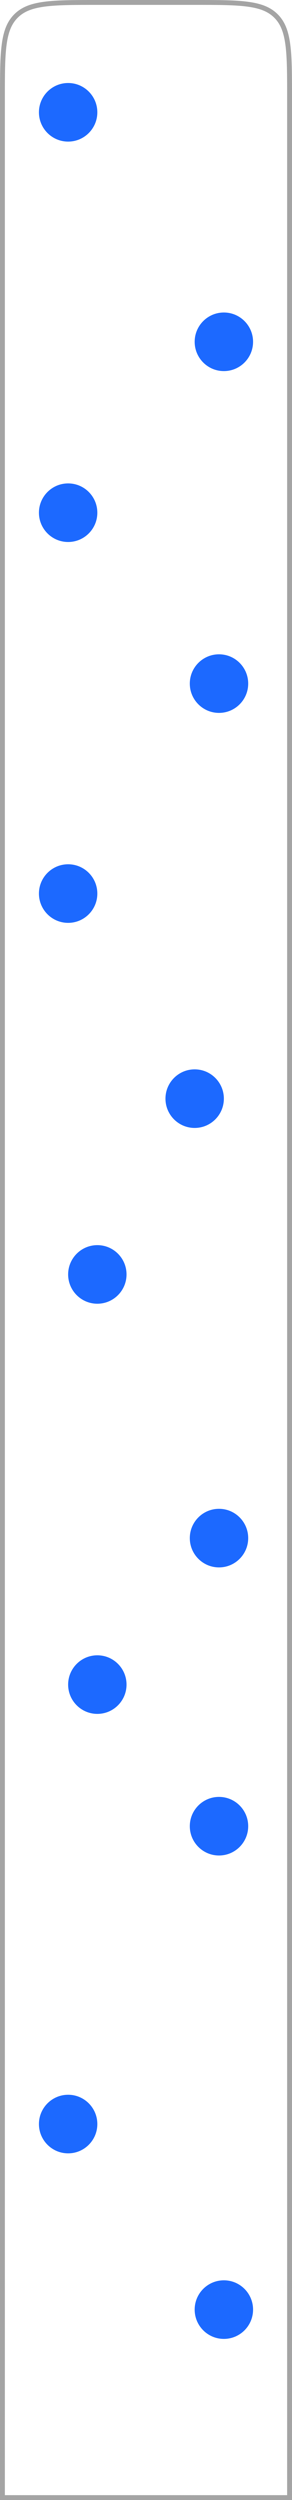 <?xml version="1.0" encoding="UTF-8"?> <svg xmlns="http://www.w3.org/2000/svg" width="60" height="512" viewBox="0 0 60 512" fill="none"> <path d="M0.5 20C0.5 15.272 0.501 11.776 0.862 9.094C1.22 6.426 1.926 4.639 3.282 3.282C4.639 1.926 6.426 1.22 9.094 0.862C11.776 0.501 15.272 0.5 20 0.5H40C44.728 0.5 48.224 0.501 50.906 0.862C53.574 1.22 55.361 1.926 56.718 3.282C58.074 4.639 58.78 6.426 59.138 9.094C59.499 11.776 59.5 15.272 59.5 20V511.5H0.5V20Z" stroke="#A4A4A4"></path> <circle cx="14" cy="23" r="6" fill="#1C69FF"></circle> <circle cx="46" cy="70" r="6" fill="#1C69FF"></circle> <circle cx="14" cy="105" r="6" fill="#1C69FF"></circle> <circle cx="45" cy="140" r="6" fill="#1C69FF"></circle> <circle cx="14" cy="183" r="6" fill="#1C69FF"></circle> <circle cx="40" cy="225" r="6" fill="#1C69FF"></circle> <circle cx="20" cy="261" r="6" fill="#1C69FF"></circle> <circle cx="45" cy="315" r="6" fill="#1C69FF"></circle> <circle cx="20" cy="345" r="6" fill="#1C69FF"></circle> <circle cx="45" cy="374" r="6" fill="#1C69FF"></circle> <circle cx="14" cy="435" r="6" fill="#1C69FF"></circle> <circle cx="46" cy="473" r="6" fill="#1C69FF"></circle> </svg> 